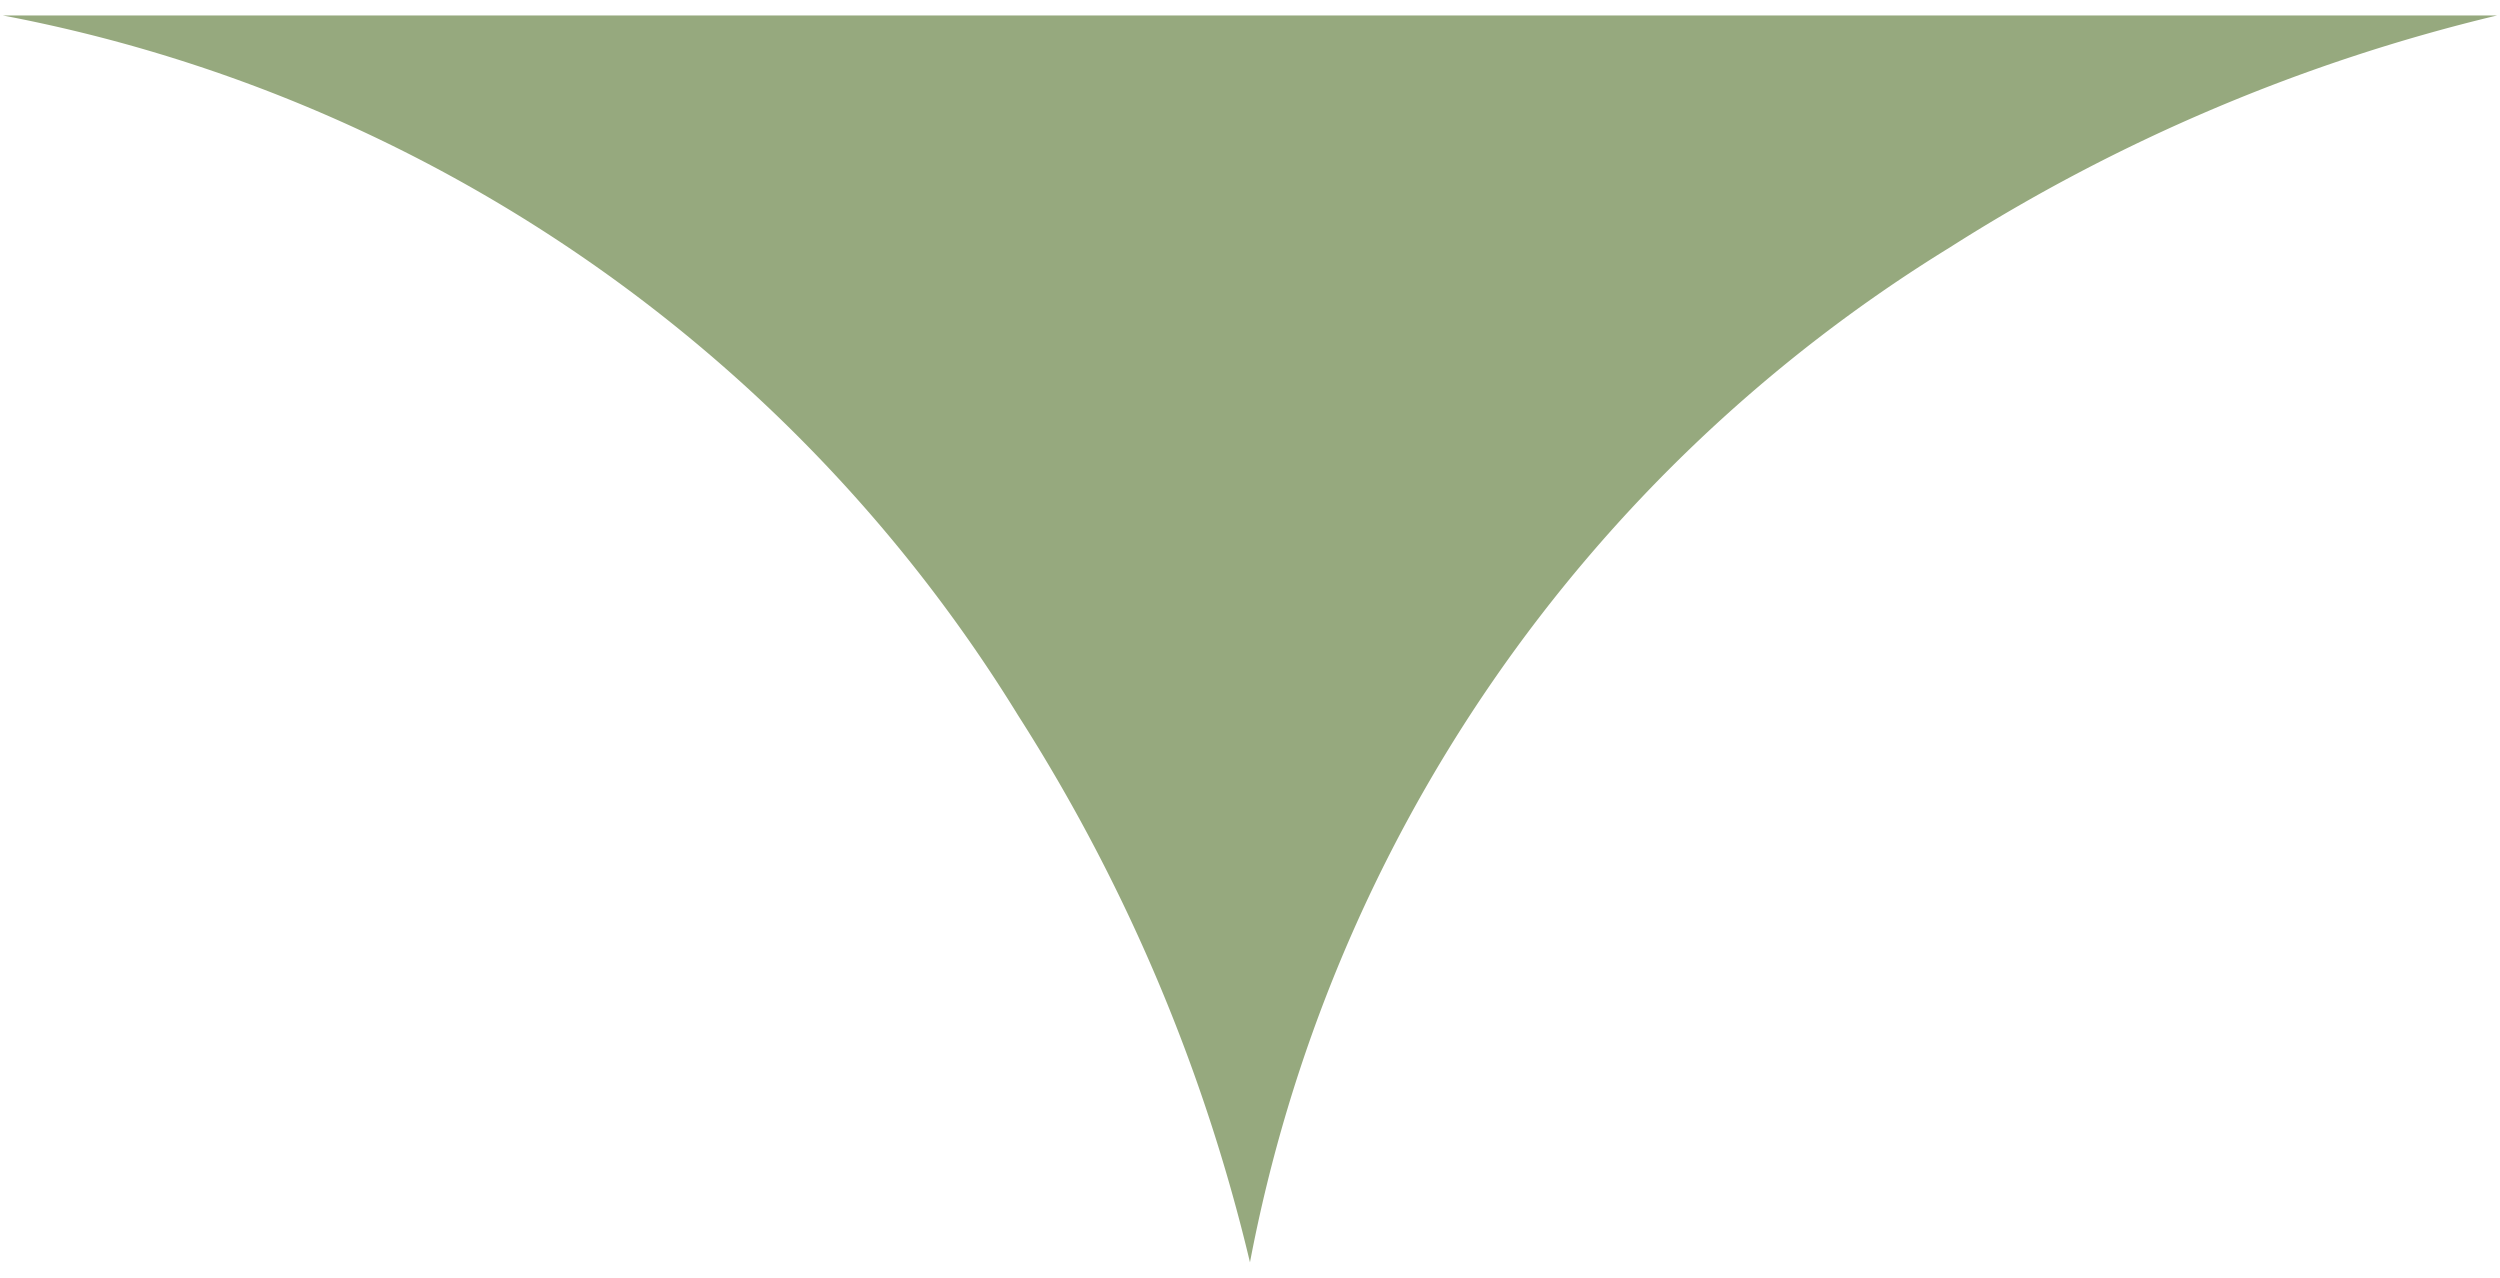 <svg xmlns="http://www.w3.org/2000/svg" width="80.714" height="41.259" viewBox="0 0 80.714 41.259">
  <path id="Subtração_1" data-name="Subtração 1" d="M103,115.255a57.448,57.448,0,0,0-7.491-17.666A49.258,49.258,0,0,0,62.739,75h80.522a58.043,58.043,0,0,0-17.671,7.492A49.261,49.261,0,0,0,103,115.255Z" transform="translate(-62.644 -74.5)" fill="#96A97E" stroke="#96A97E" stroke-miterlimit="0" stroke-width="0"/>
</svg>
